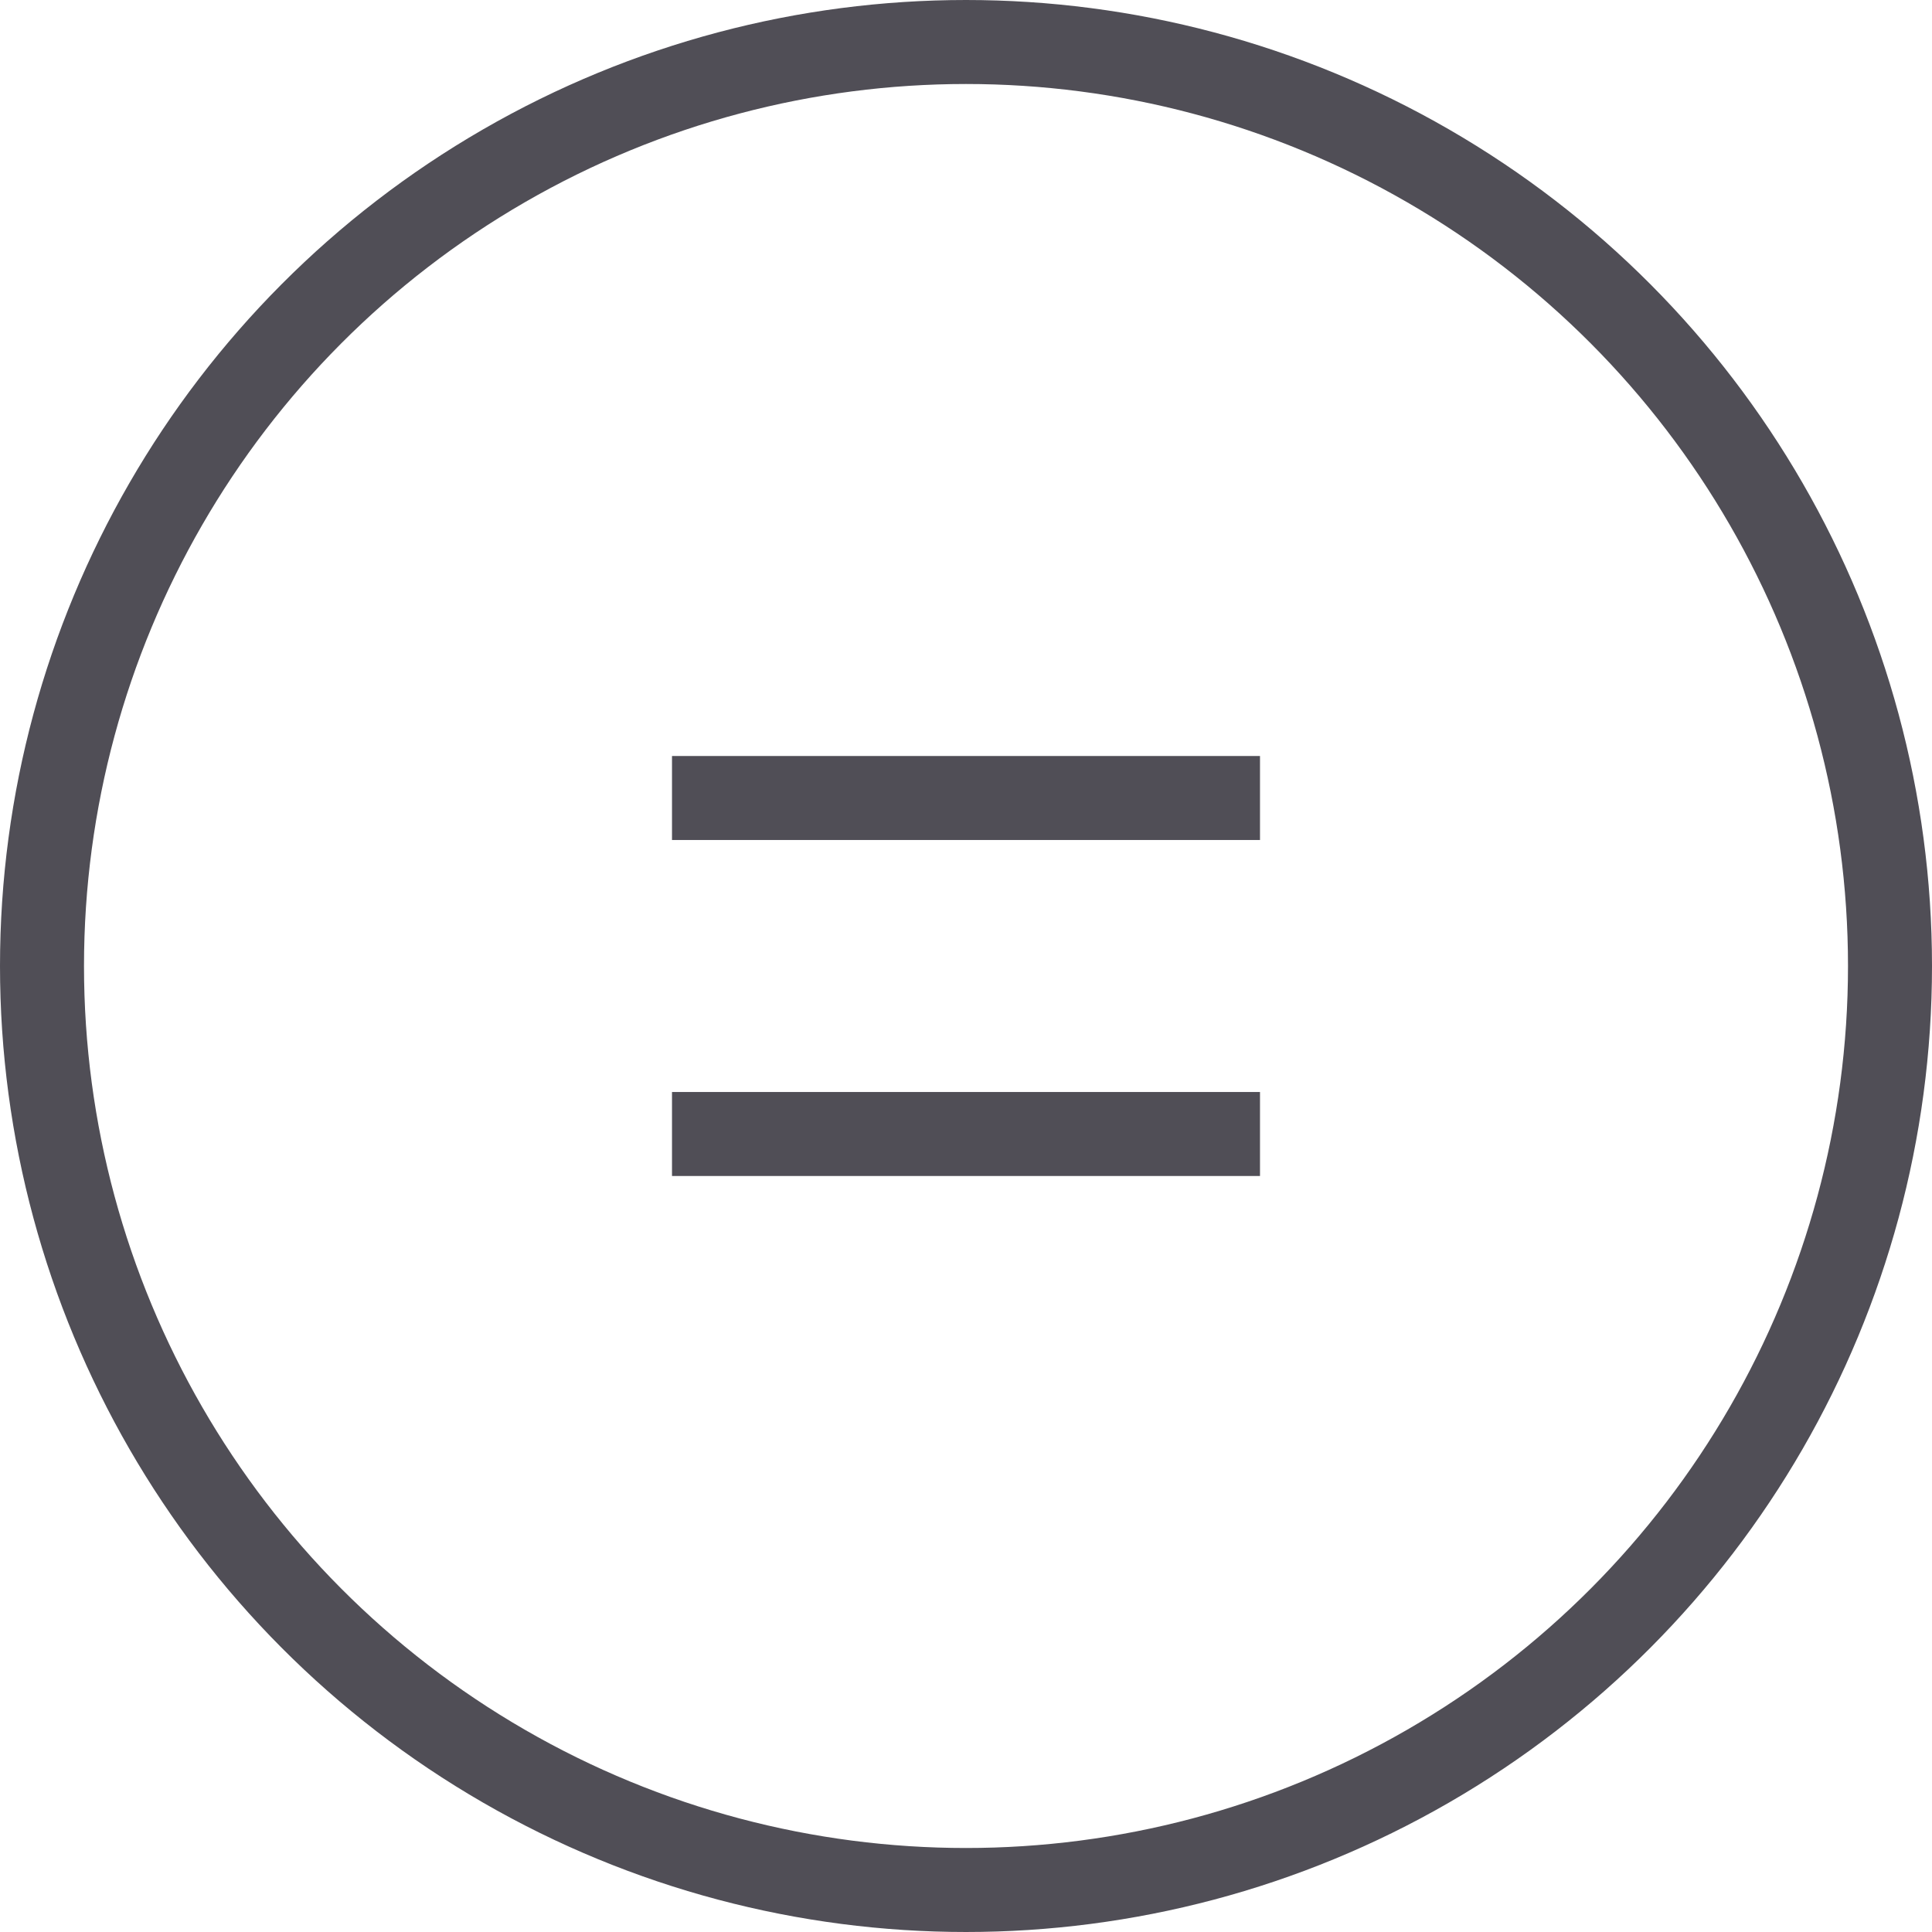 <?xml version="1.0" encoding="UTF-8"?> <svg xmlns="http://www.w3.org/2000/svg" width="23" height="23" viewBox="0 0 23 23" fill="none"> <circle cx="11.5" cy="11.5" r="11" stroke="#504E56"></circle> <line x1="8" y1="9.5" x2="15" y2="9.5" stroke="#504E56"></line> <line x1="8" y1="13.5" x2="15" y2="13.5" stroke="#504E56"></line> </svg> 